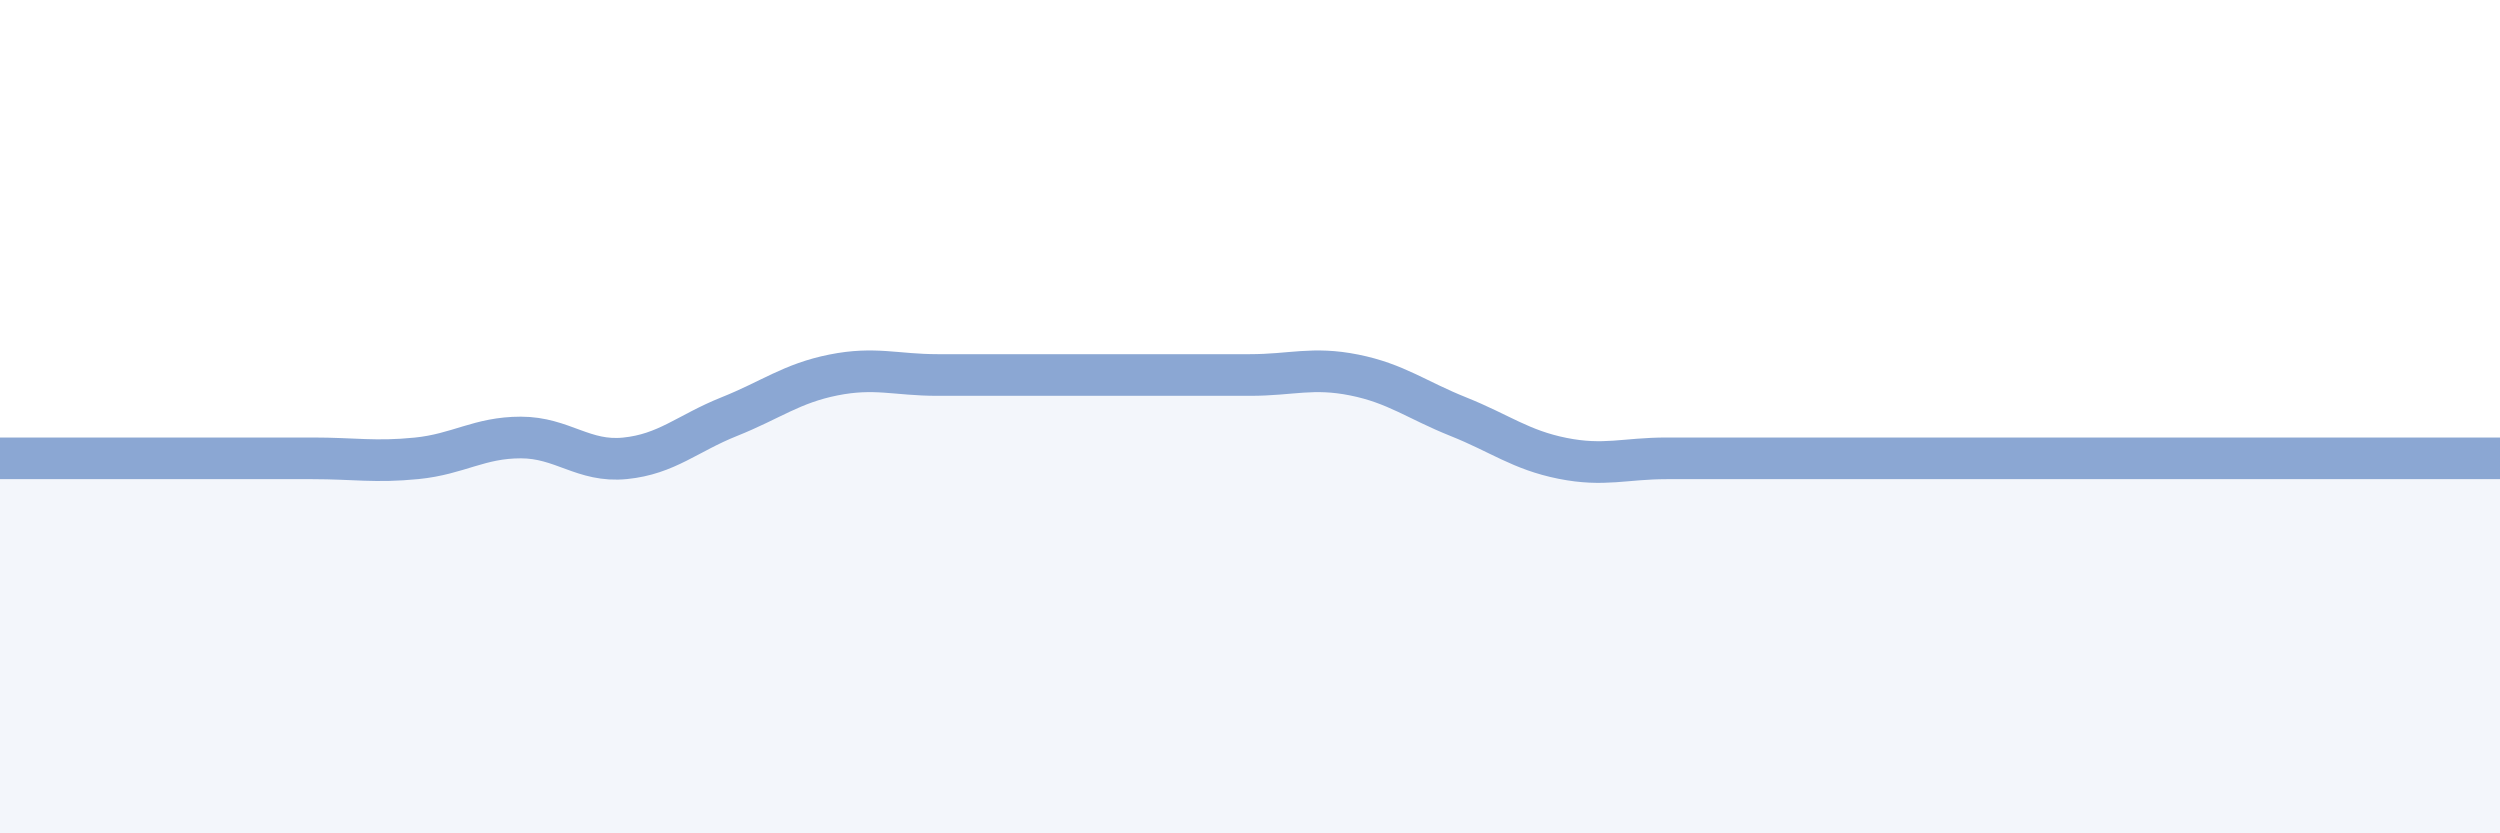 
    <svg width="60" height="20" viewBox="0 0 60 20" xmlns="http://www.w3.org/2000/svg">
      <path
        d="M 0,11 C 0.5,11 1.5,11 2.5,11 C 3.5,11 4,11 5,11 C 6,11 6.5,11 7.5,11 C 8.5,11 9,11.1 10,11 C 11,10.9 11.5,10.5 12.5,10.5 C 13.5,10.5 14,11.1 15,11 C 16,10.9 16.5,10.4 17.5,10 C 18.5,9.6 19,9.2 20,9 C 21,8.8 21.5,9 22.5,9 C 23.5,9 24,9 25,9 C 26,9 26.5,9 27.5,9 C 28.5,9 29,9 30,9 C 31,9 31.5,8.8 32.5,9 C 33.5,9.2 34,9.6 35,10 C 36,10.4 36.5,10.8 37.5,11 C 38.5,11.2 39,11 40,11 C 41,11 41.5,11 42.5,11 C 43.5,11 44,11 45,11 C 46,11 46.5,11 47.5,11 C 48.5,11 49,11 50,11 C 51,11 51.5,11 52.5,11 C 53.5,11 53.5,11 55,11 C 56.5,11 59,11 60,11L60 20L0 20Z"
        fill="#8ba7d3"
        opacity="0.1"
        stroke-linecap="round"
        stroke-linejoin="round"
      />
      <path
        d="M 0,11 C 0.5,11 1.5,11 2.5,11 C 3.5,11 4,11 5,11 C 6,11 6.5,11 7.5,11 C 8.5,11 9,11.1 10,11 C 11,10.9 11.5,10.5 12.5,10.5 C 13.5,10.5 14,11.1 15,11 C 16,10.9 16.5,10.4 17.5,10 C 18.5,9.6 19,9.2 20,9 C 21,8.8 21.5,9 22.5,9 C 23.5,9 24,9 25,9 C 26,9 26.5,9 27.5,9 C 28.5,9 29,9 30,9 C 31,9 31.5,8.8 32.5,9 C 33.5,9.2 34,9.6 35,10 C 36,10.4 36.5,10.8 37.5,11 C 38.5,11.2 39,11 40,11 C 41,11 41.5,11 42.5,11 C 43.5,11 44,11 45,11 C 46,11 46.5,11 47.5,11 C 48.5,11 49,11 50,11 C 51,11 51.5,11 52.5,11 C 53.5,11 53.5,11 55,11 C 56.5,11 59,11 60,11"
        stroke="#8ba7d3"
        stroke-width="1"
        fill="none"
        stroke-linecap="round"
        stroke-linejoin="round"
      />
    </svg>
  